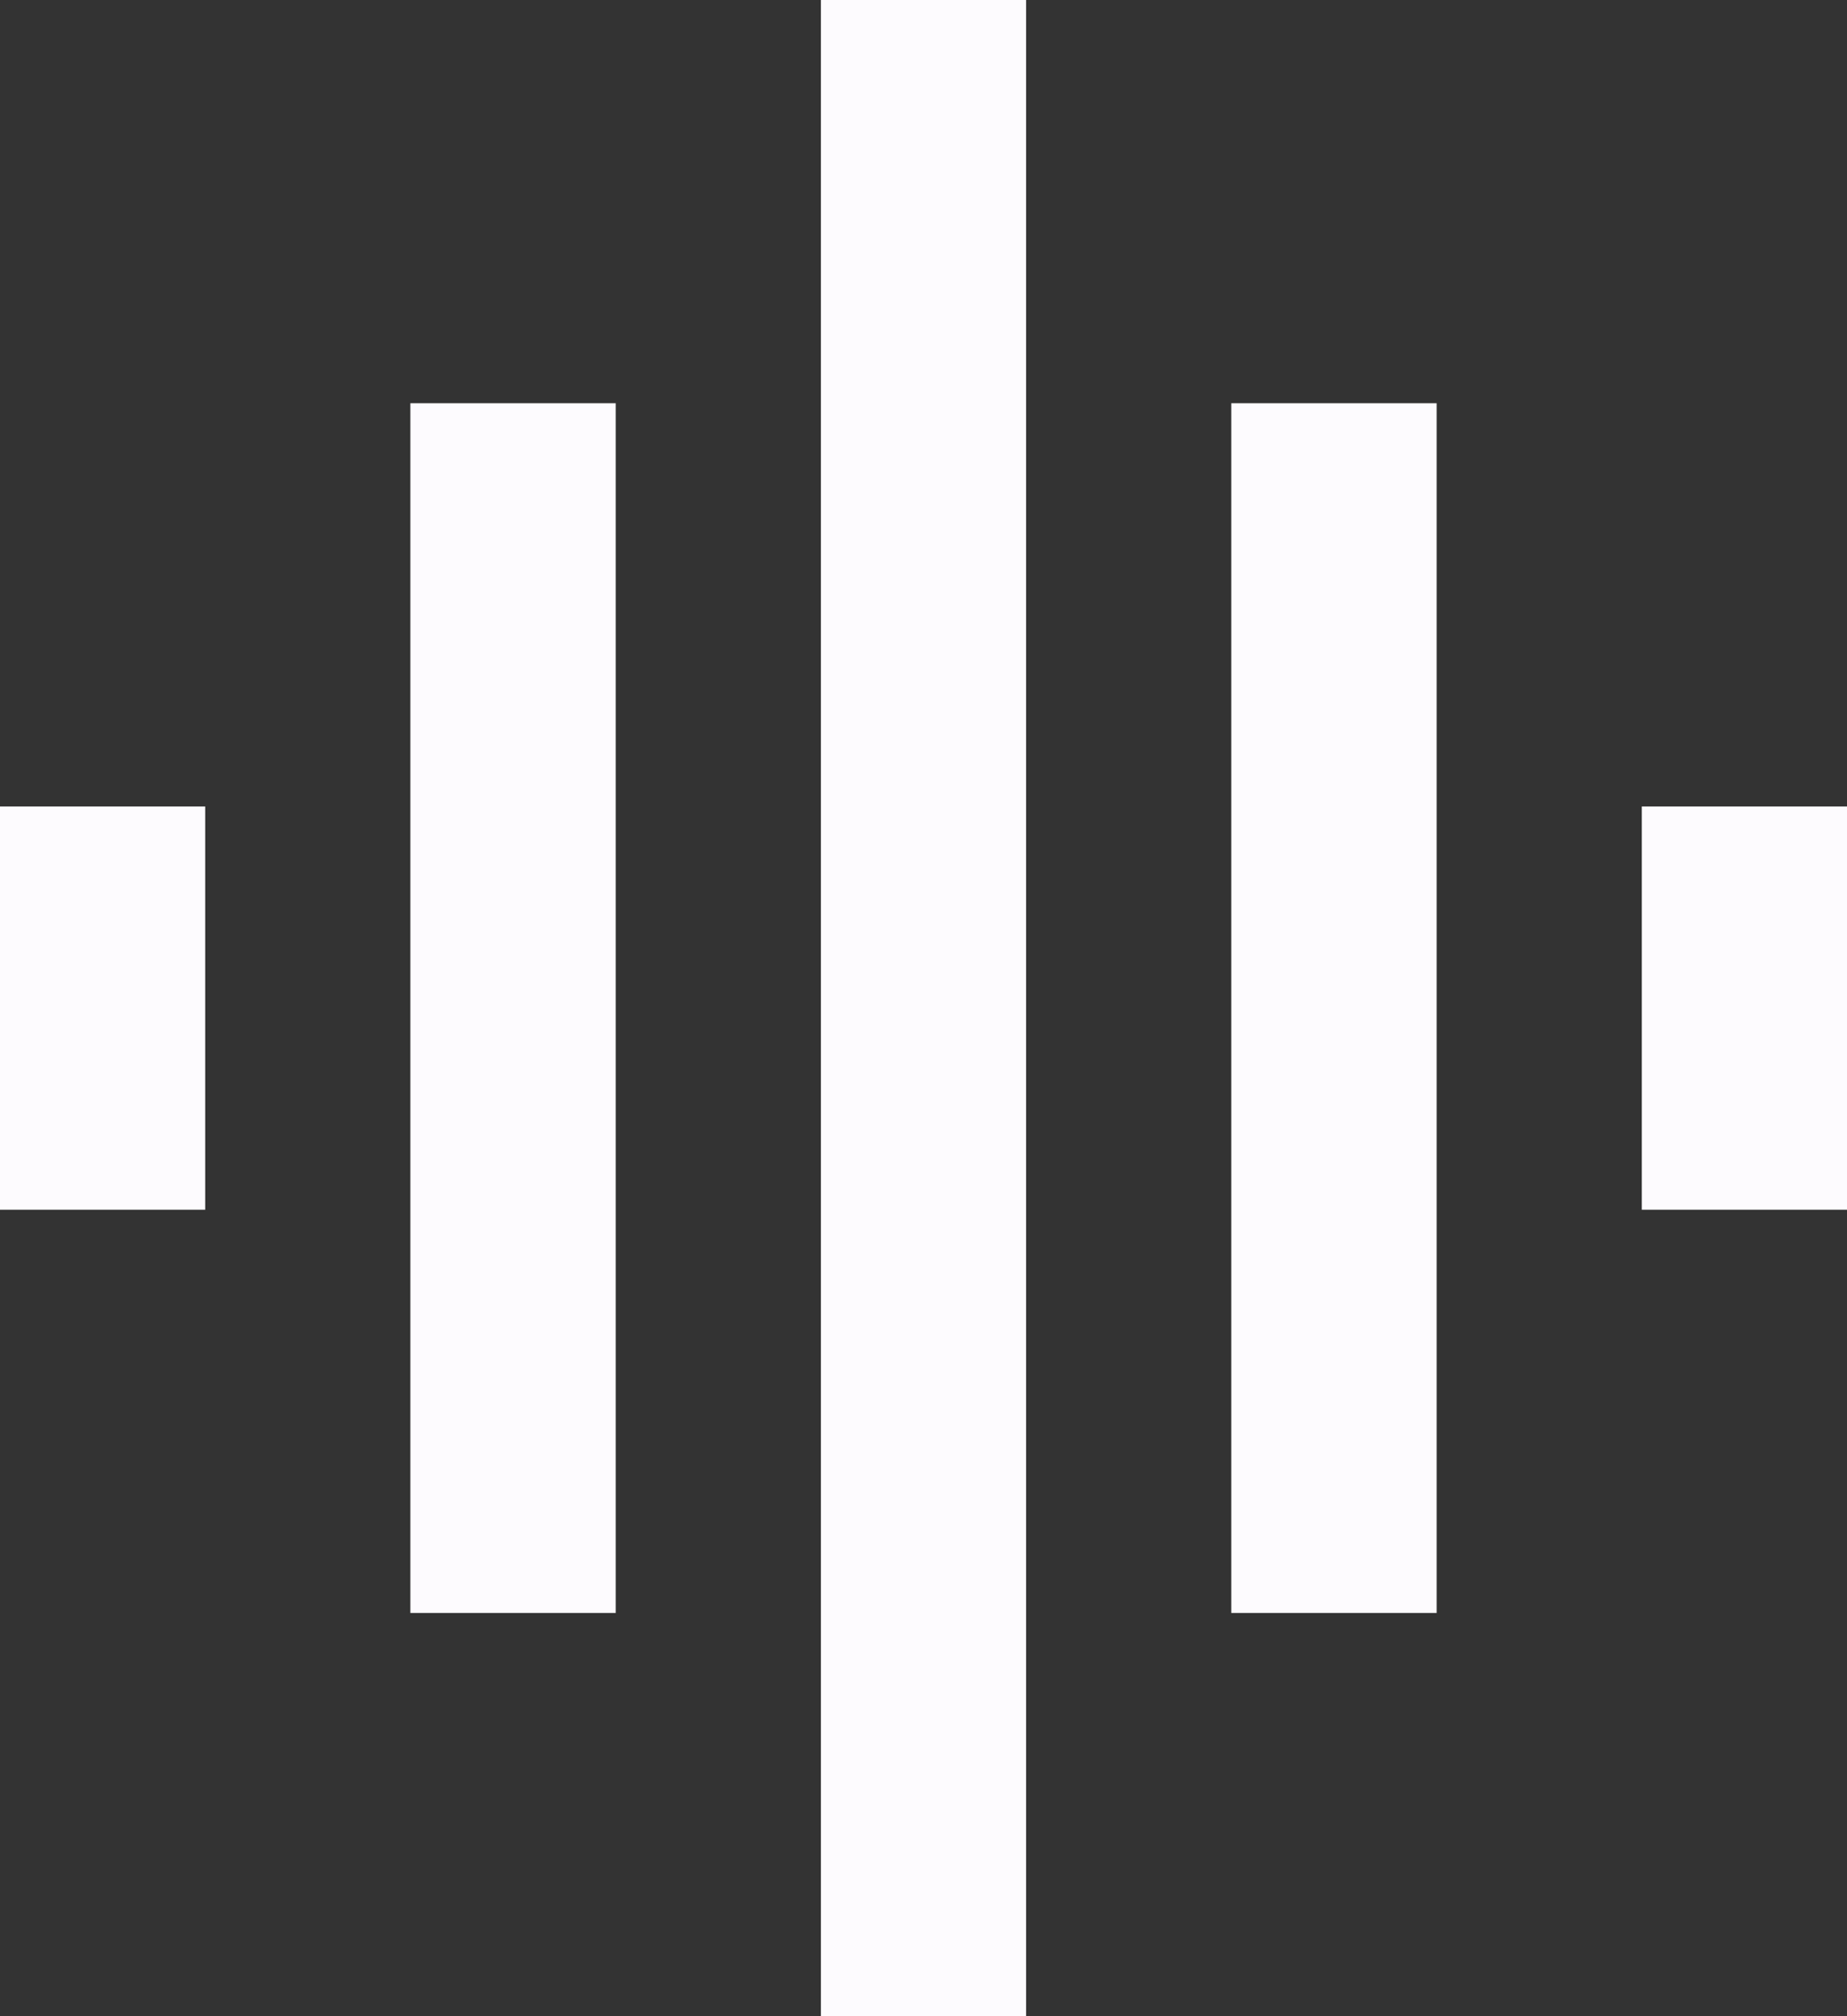 <svg xmlns="http://www.w3.org/2000/svg" width="11" height="12" viewBox="0 0 11 12" fill="none">
    <rect x="0" y="0" width="11" height="12" fill="#333333" stroke="none"/>
    <path d="M2.444 9.6H3.667V2.4H2.444V9.6ZM4.889 12H6.111V0H4.889V12ZM0 7.2H1.222V4.8H0V7.2ZM7.333 9.6H8.556V2.4H7.333V9.6ZM9.778 4.8V7.2H11V4.8H9.778Z"
          fill="#FDFBFE"/>
</svg>